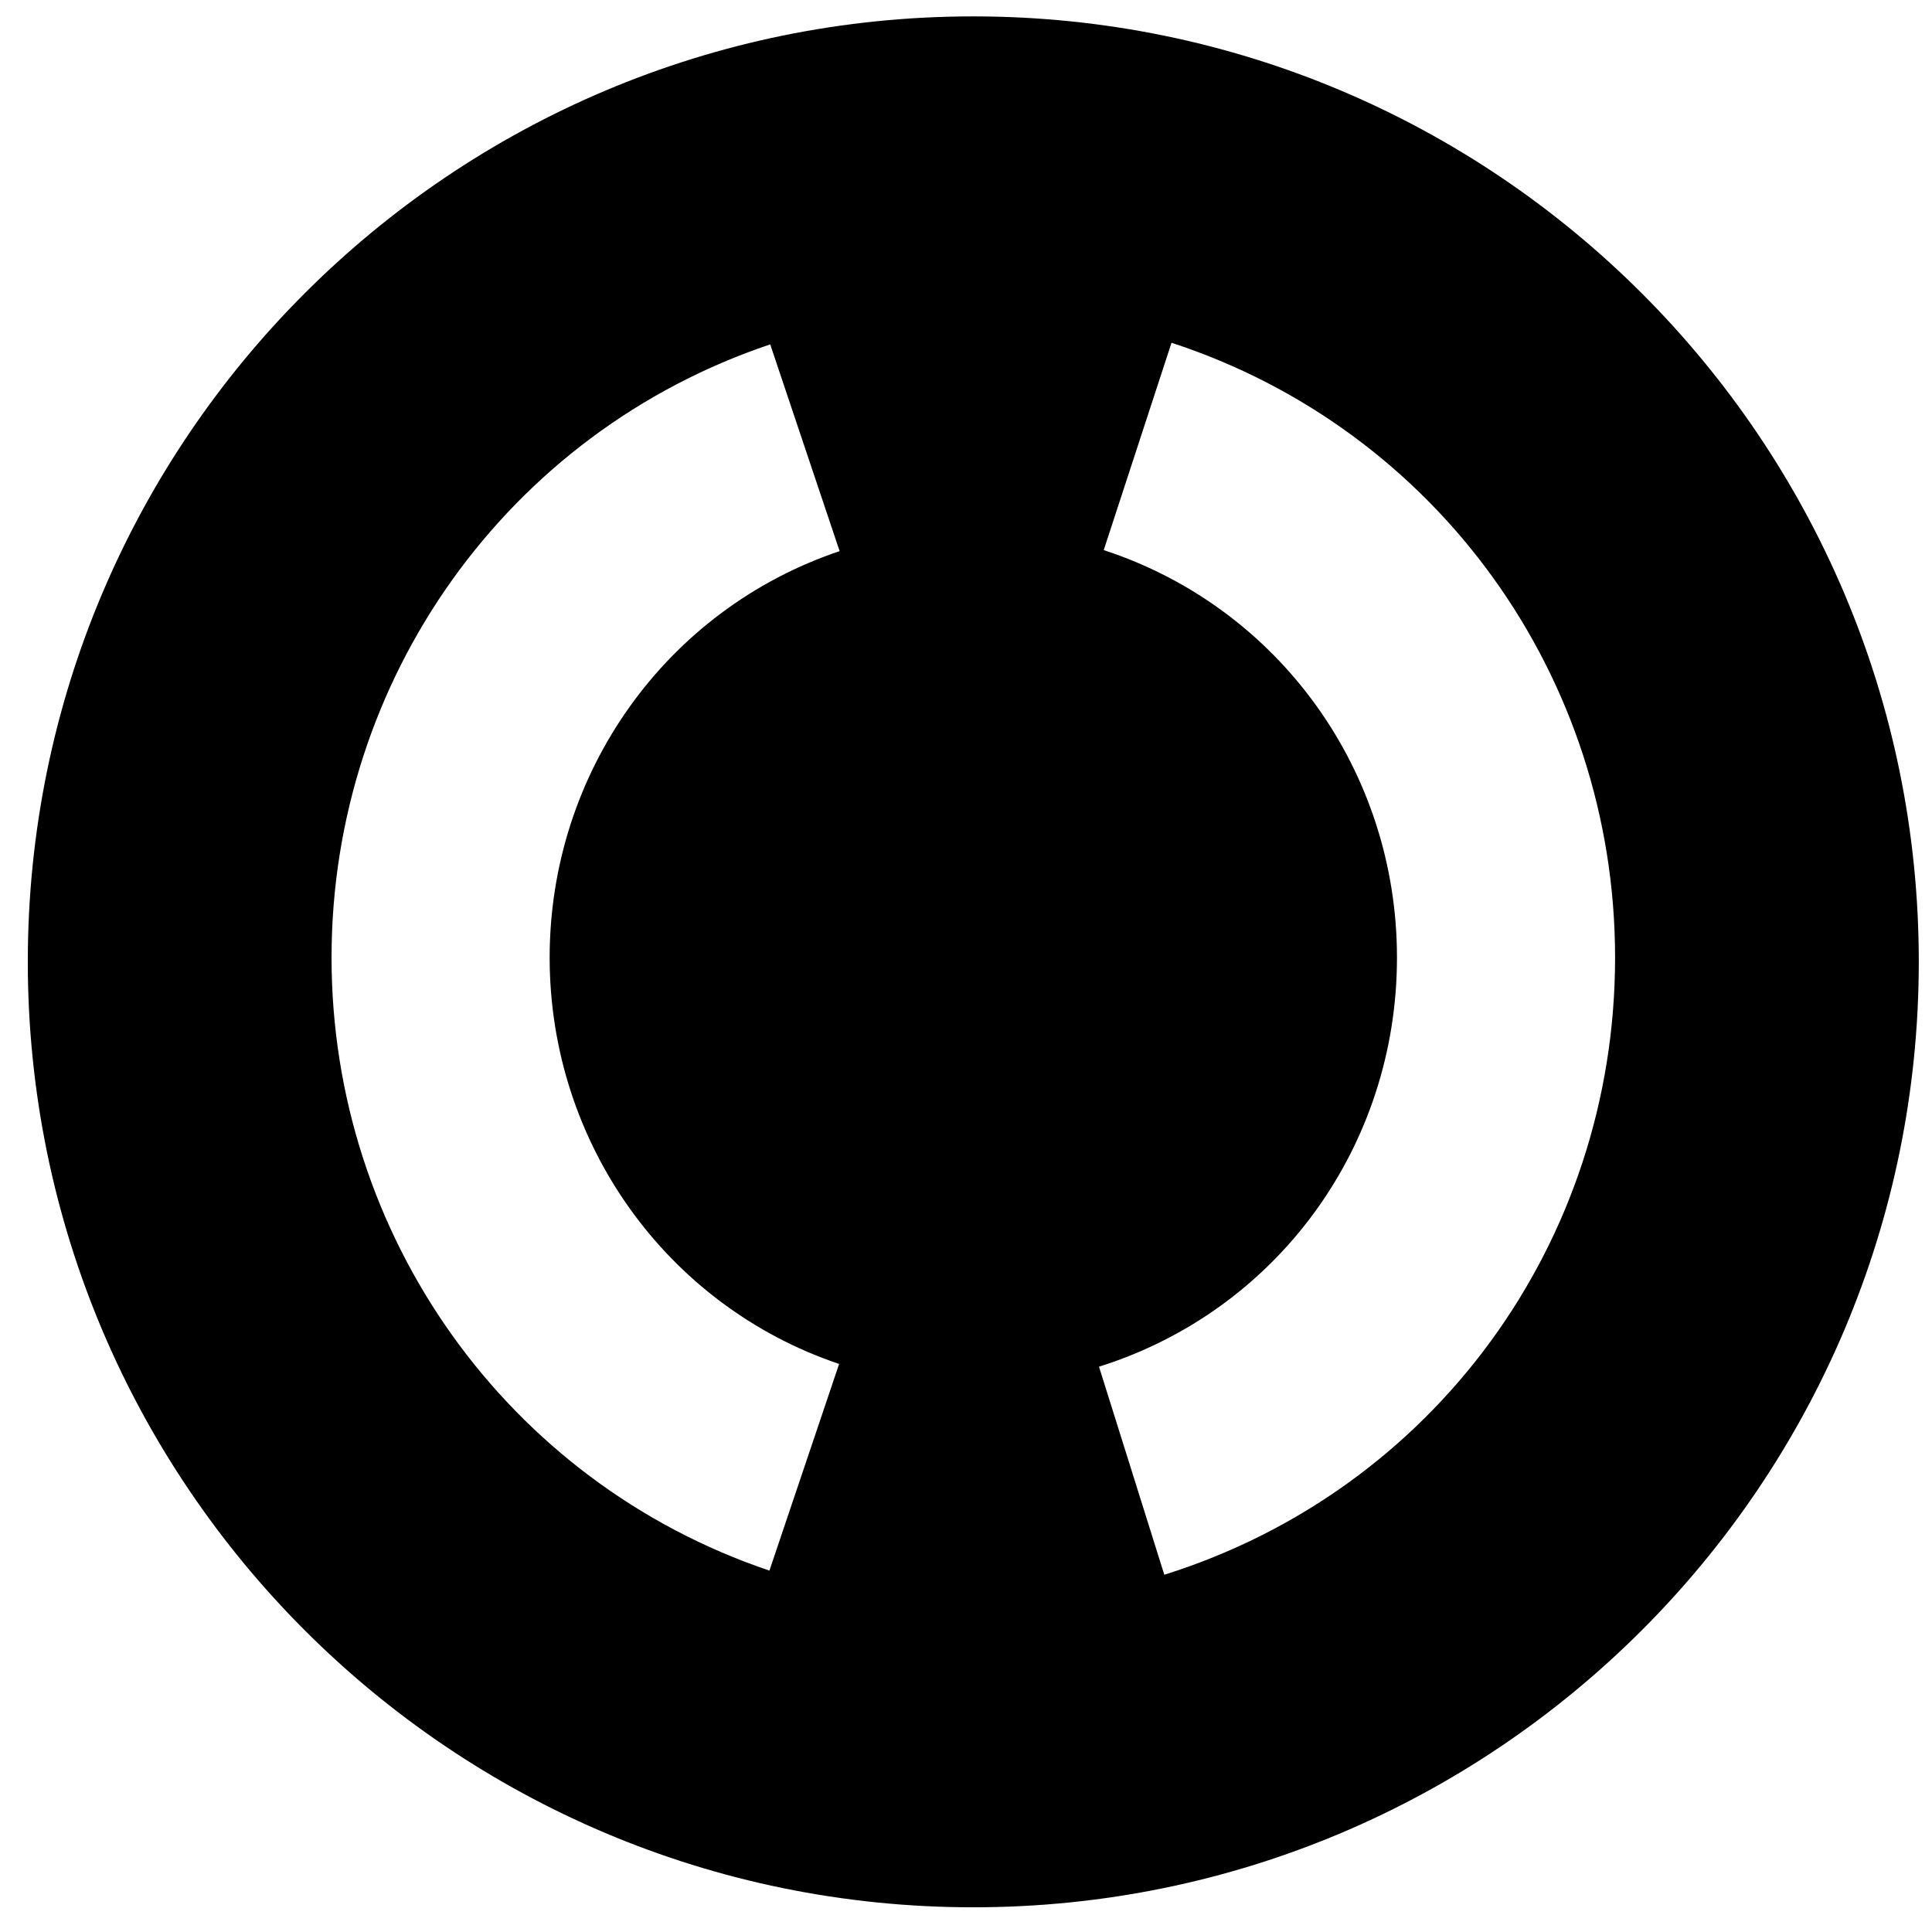 <svg width="56" height="56" viewBox="0 0 56 56" fill="none" xmlns="http://www.w3.org/2000/svg">
<path d="M28.21 0.475C13.075 0.475 0.806 12.744 0.806 27.876C0.806 43.009 13.075 55.284 28.21 55.284C43.342 55.284 55.617 43.009 55.617 27.876C55.617 12.744 43.342 0.475 28.21 0.475ZM24.322 39.535L22.302 45.525C14.71 42.964 9.61 35.824 9.61 27.756C9.61 19.678 14.72 12.535 22.325 9.982L24.337 15.975C19.309 17.663 15.932 22.397 15.932 27.756C15.932 33.108 19.304 37.842 24.322 39.535ZM33.748 45.645L31.855 39.614C37.021 37.992 40.492 33.227 40.492 27.756C40.492 22.353 37.076 17.606 31.992 15.945L33.957 9.935C41.647 12.449 46.814 19.61 46.814 27.756C46.814 36.004 41.563 43.193 33.748 45.645Z" fill="black"/>
</svg>
